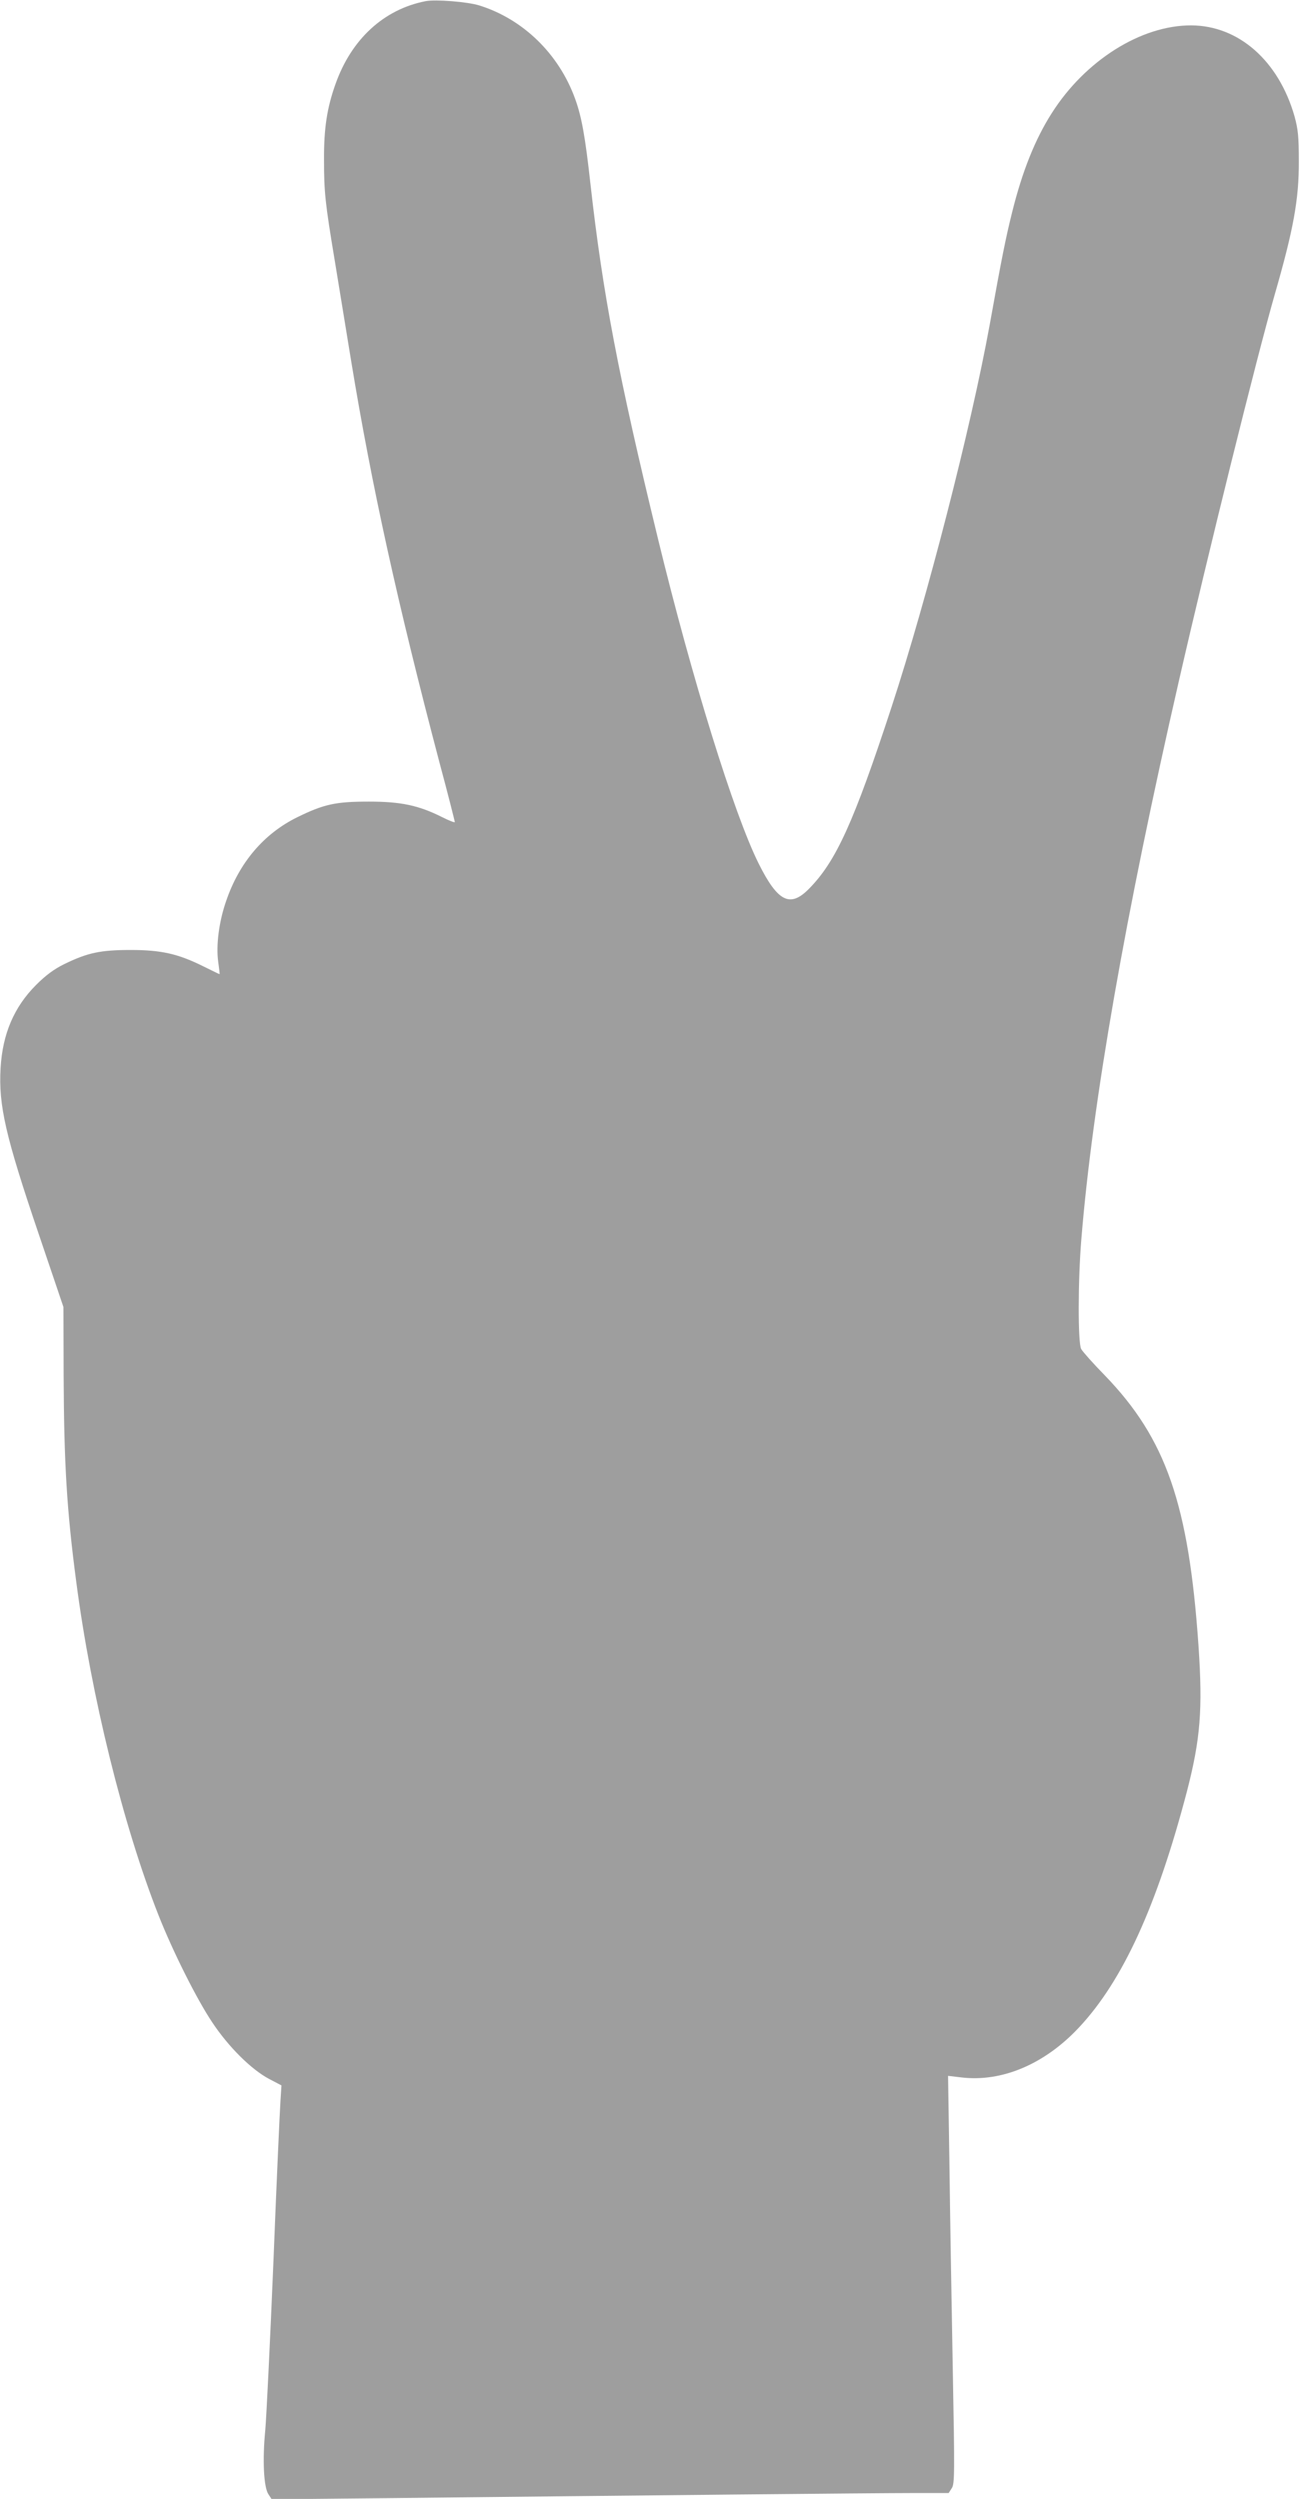 <?xml version="1.0" standalone="no"?>
<!DOCTYPE svg PUBLIC "-//W3C//DTD SVG 20010904//EN"
 "http://www.w3.org/TR/2001/REC-SVG-20010904/DTD/svg10.dtd">
<svg version="1.0" xmlns="http://www.w3.org/2000/svg"
 width="666pt" height="1280pt" viewBox="0 0 666 1280"
 preserveAspectRatio="xMidYMid meet">
<g transform="translate(0,1280) scale(0.1,-0.1)"
fill="#9e9e9e" stroke="none">
<path d="M2180 12794 c-214 -42 -380 -195 -461 -424 -44 -123 -60 -228 -59
-390 0 -165 6 -221 55 -515 19 -115 57 -349 85 -520 104 -632 236 -1233 451
-2049 44 -164 79 -302 79 -307 0 -4 -30 8 -66 26 -120 60 -210 79 -374 79
-171 0 -230 -13 -367 -80 -171 -84 -297 -232 -364 -428 -37 -105 -53 -229 -41
-313 5 -35 8 -63 7 -63 -2 0 -38 18 -81 39 -130 65 -217 85 -374 85 -155 0
-221 -14 -340 -72 -53 -26 -95 -57 -145 -107 -113 -113 -172 -251 -182 -426
-11 -191 25 -348 195 -849 l127 -375 1 -350 c2 -454 16 -690 65 -1060 76 -581
240 -1246 421 -1705 73 -185 196 -431 276 -550 83 -125 200 -241 291 -289 l63
-33 -5 -77 c-3 -42 -20 -411 -36 -821 -17 -410 -36 -800 -42 -868 -15 -153 -8
-292 16 -328 l17 -26 606 6 c1287 14 2495 26 2674 26 l188 0 16 25 c15 22 15
76 5 617 -6 326 -14 796 -17 1044 l-7 451 68 -8 c208 -25 427 68 602 255 226
241 401 626 554 1211 69 267 81 419 59 745 -50 725 -166 1060 -480 1385 -59
60 -113 121 -121 135 -17 31 -17 348 1 565 57 697 225 1659 500 2859 148 647
397 1651 491 1979 96 333 124 488 123 682 0 125 -4 163 -22 229 -81 284 -286
465 -529 466 -257 1 -544 -180 -715 -450 -85 -133 -151 -298 -203 -508 -33
-133 -52 -227 -115 -577 -96 -527 -320 -1399 -502 -1955 -194 -592 -285 -792
-423 -932 -97 -99 -160 -68 -258 128 -126 252 -342 948 -516 1664 -204 840
-283 1256 -346 1817 -27 244 -45 345 -79 438 -83 229 -266 407 -490 477 -60
19 -225 32 -276 22z"/>
</g>
</svg>
